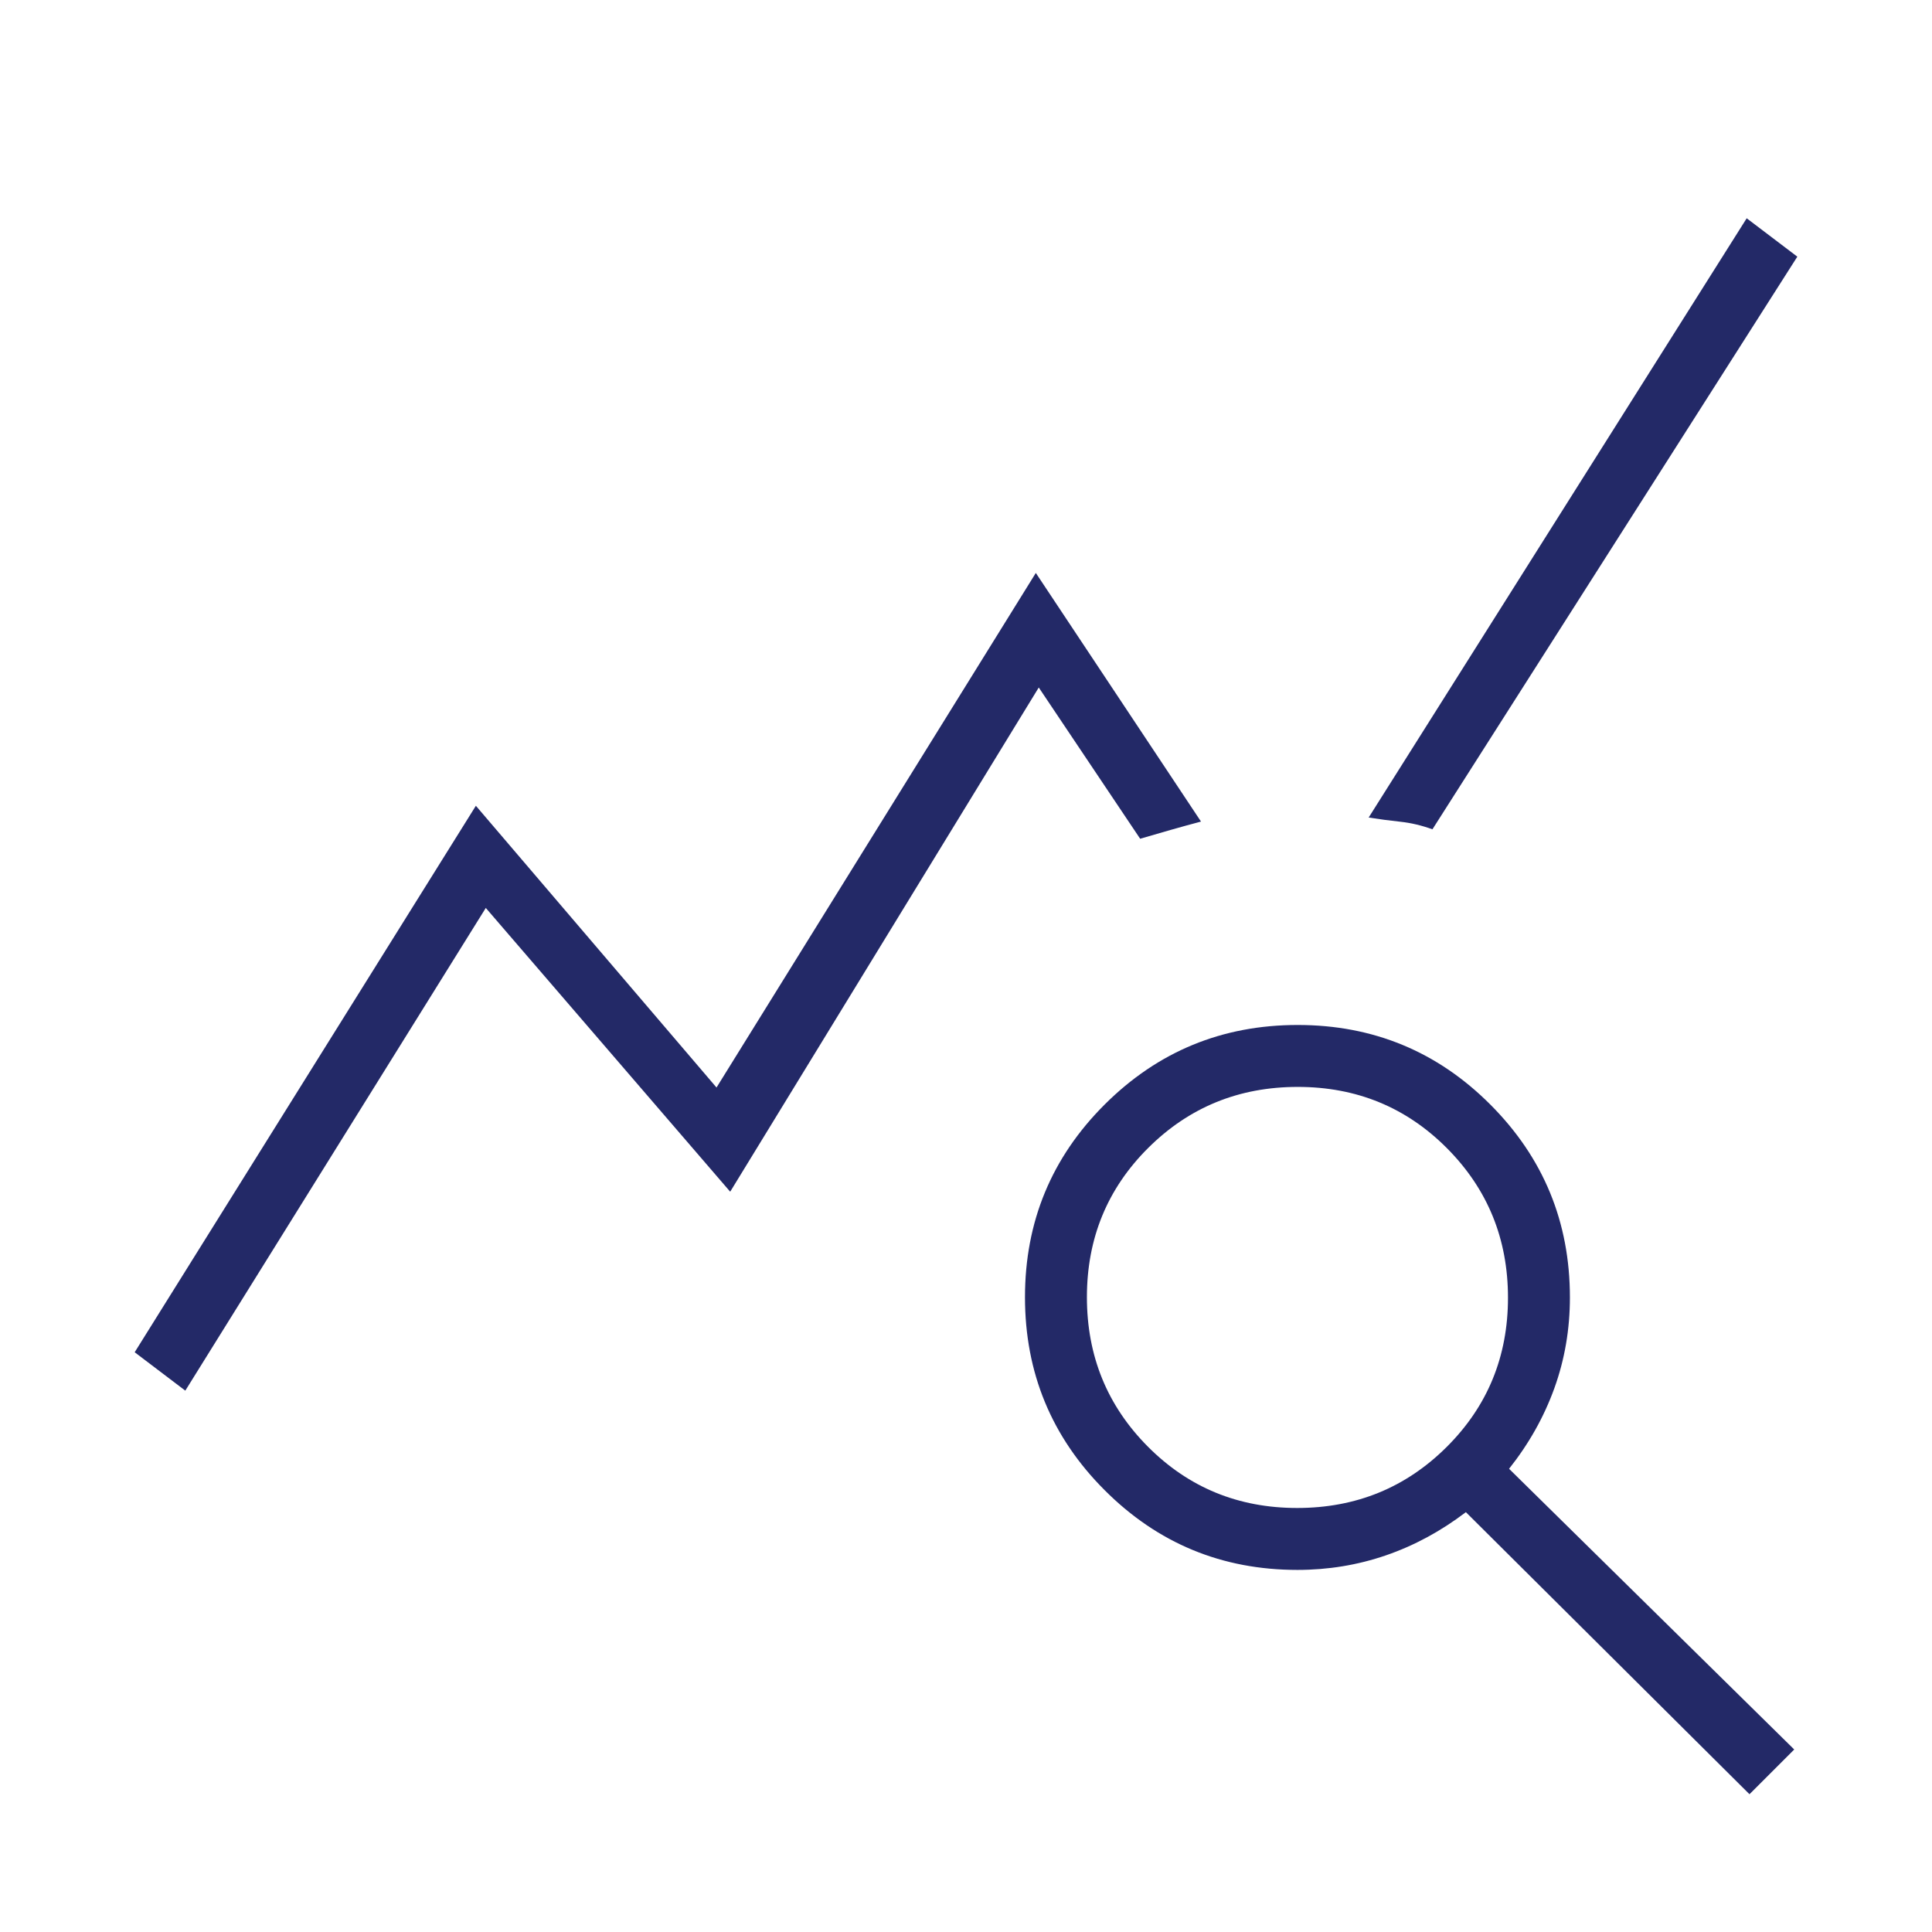 <?xml version="1.0" encoding="UTF-8"?>
<svg xmlns="http://www.w3.org/2000/svg" height="48" viewBox="0 -960 960 960" width="48" fill="#232967">
  <path d="m92.077-269-25.154-19.077L236.46-559.616l119.572 140 158.659-255.692 82.077 123.539q-7.538 2-15.231 4.192-7.692 2.192-15 4.346l-50.384-75.153-153.326 250.538-121.443-141L92.077-269ZM869.308-68.461 728.385-208.615q-18.693 14.231-39.731 21.461-21.039 7.231-43.962 7.231-56.218 0-95.801-39.618-39.584-39.617-39.584-95.884t39.618-95.767q39.618-39.501 95.885-39.501t95.767 39.584q39.5 39.583 39.5 95.801 0 23.693-7.731 45.116-7.73 21.423-22.5 40.025L891.539-90.692l-22.231 22.23ZM644.551-210.692q43.834 0 74.295-30.321 30.462-30.321 30.462-74.154t-30.321-74.295q-30.321-30.461-74.154-30.461t-74.295 30.321q-30.461 30.32-30.461 74.153 0 43.834 30.321 74.295 30.32 30.462 74.153 30.462Zm67.218-337.231q-8.077-2.923-16-3.769-7.923-.846-15.692-2.077l187.846-297.77 25.154 19.077-181.308 284.539Z"></path>
</svg>
